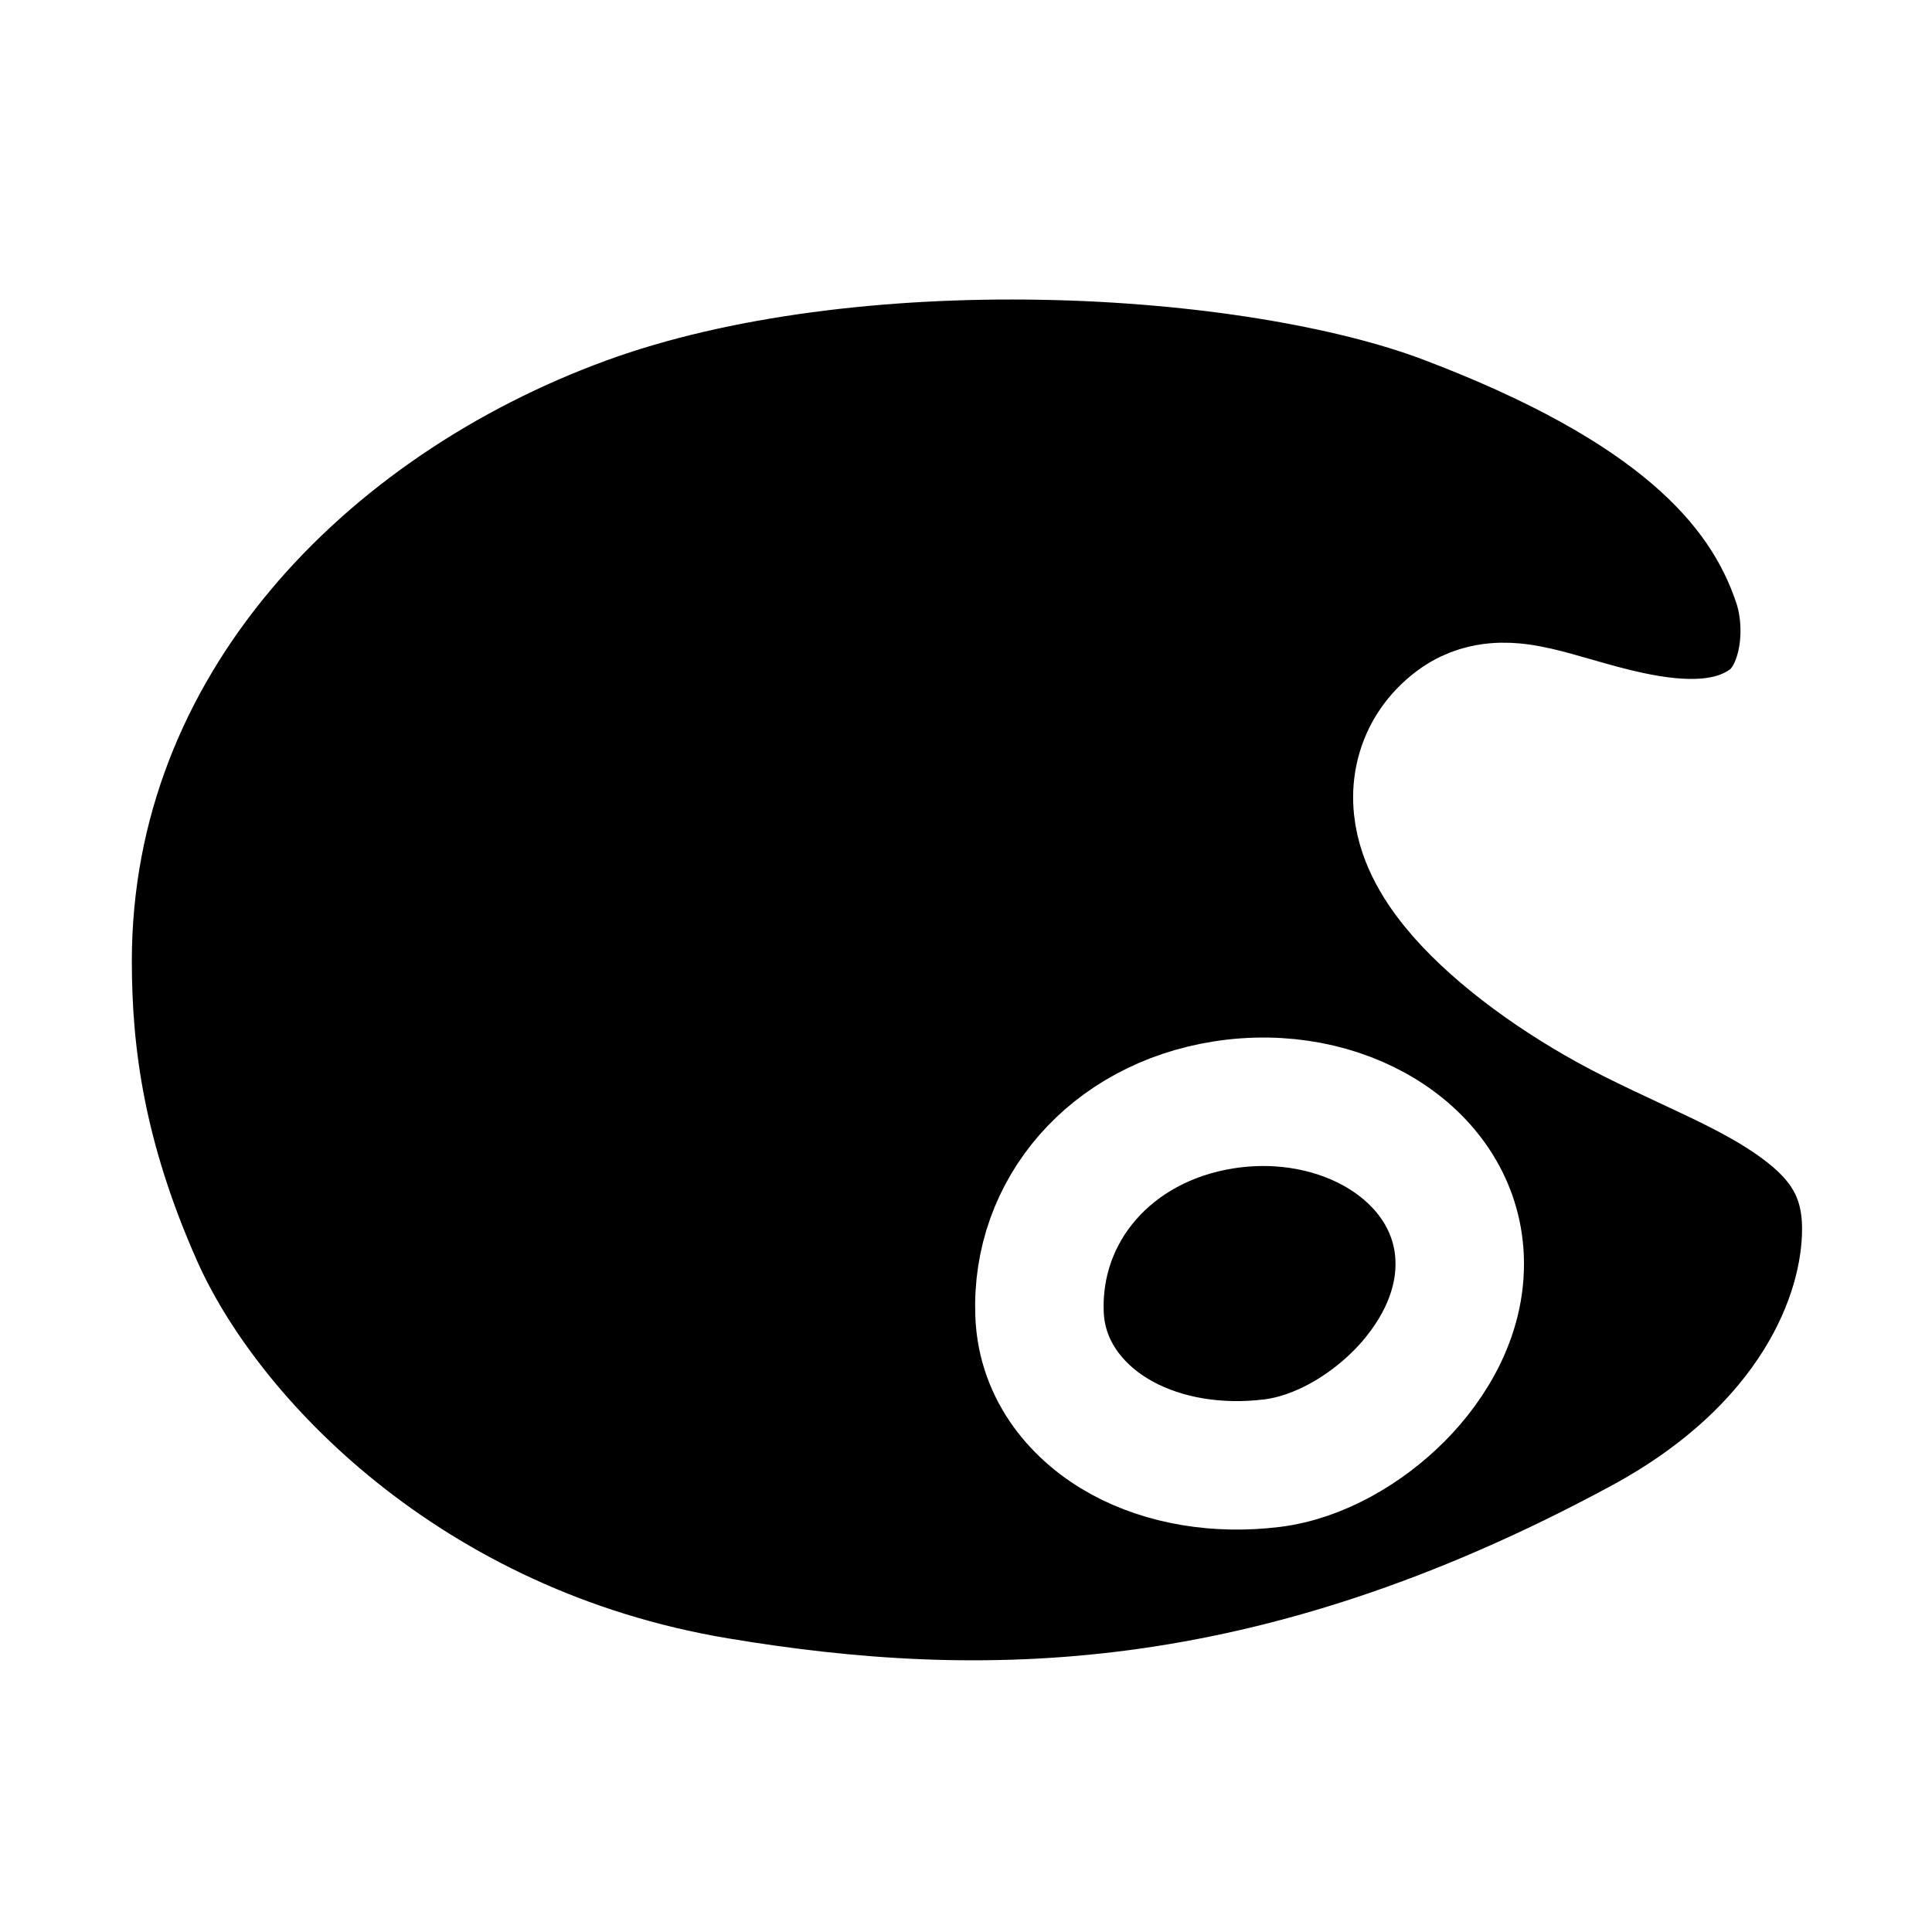 <svg class="icon" width="1203" height="1203" viewBox="0 0 1203 1203" fill="none" xmlns="http://www.w3.org/2000/svg">
  <path d="M42.093 598.476C42.093 399.842 189.283 250.579 364.043 186.812C445.905 156.942 549.274 144.859 649.156 146.67C749.213 148.484 841.426 164.152 900.682 186.634C1041.25 239.967 1097.86 299.098 1119.1 362.816C1124.1 377.817 1125.27 396.306 1121.62 413.192C1117.98 430.039 1110.33 442.194 1100.79 449.115C1078.66 465.163 1049.02 465.505 1014.47 458.083C1002.12 455.432 991.287 452.323 980.589 449.254C976.386 448.048 972.205 446.848 967.962 445.685C961.288 443.855 953.256 441.789 945.716 440.813C941.888 440.318 936.702 439.893 930.999 440.421C925.522 440.929 916.576 442.577 907.81 448.691C897.458 455.912 888.943 466.371 884.934 479.881C881.086 492.847 882.416 505.129 885.22 514.885C890.491 533.224 902.86 549.406 914.745 562.013C939.55 588.323 977.357 614.705 1016.18 634.216C1028.41 640.365 1040.09 645.82 1051.24 651.025C1077.42 663.252 1100.65 674.105 1121.24 689.35C1146.91 708.364 1162.09 730.165 1162.09 765.229C1162.09 820.226 1128.73 902.756 1022.41 960.267C790.473 1085.73 608.915 1086.64 446.92 1059.64C252.572 1027.25 128.549 896.94 86.123 801.278C50.715 721.441 42.093 657.327 42.093 598.476Z" fill="black" stroke="white" stroke-width="80"/>
  <path d="M761.697 688.023C691.798 699.092 644.769 753.451 647.28 818.321C648.679 854.486 671.902 880.722 698.507 895.281C725.08 909.822 758.347 915.207 791.956 911.082C821.374 907.471 850.428 890.091 871.125 869.311C891.647 848.708 911.562 816.911 908.661 779.831C903.816 717.912 835.721 676.3 761.697 688.023Z" stroke="white" stroke-width="80"/>
  <style>
.icon path {
  fill: black;
  stroke: white;
}

@media (prefers-color-scheme: light) {
  .icon path {
    fill: white;
    stroke: black;
  }
}
</style>
</svg>
